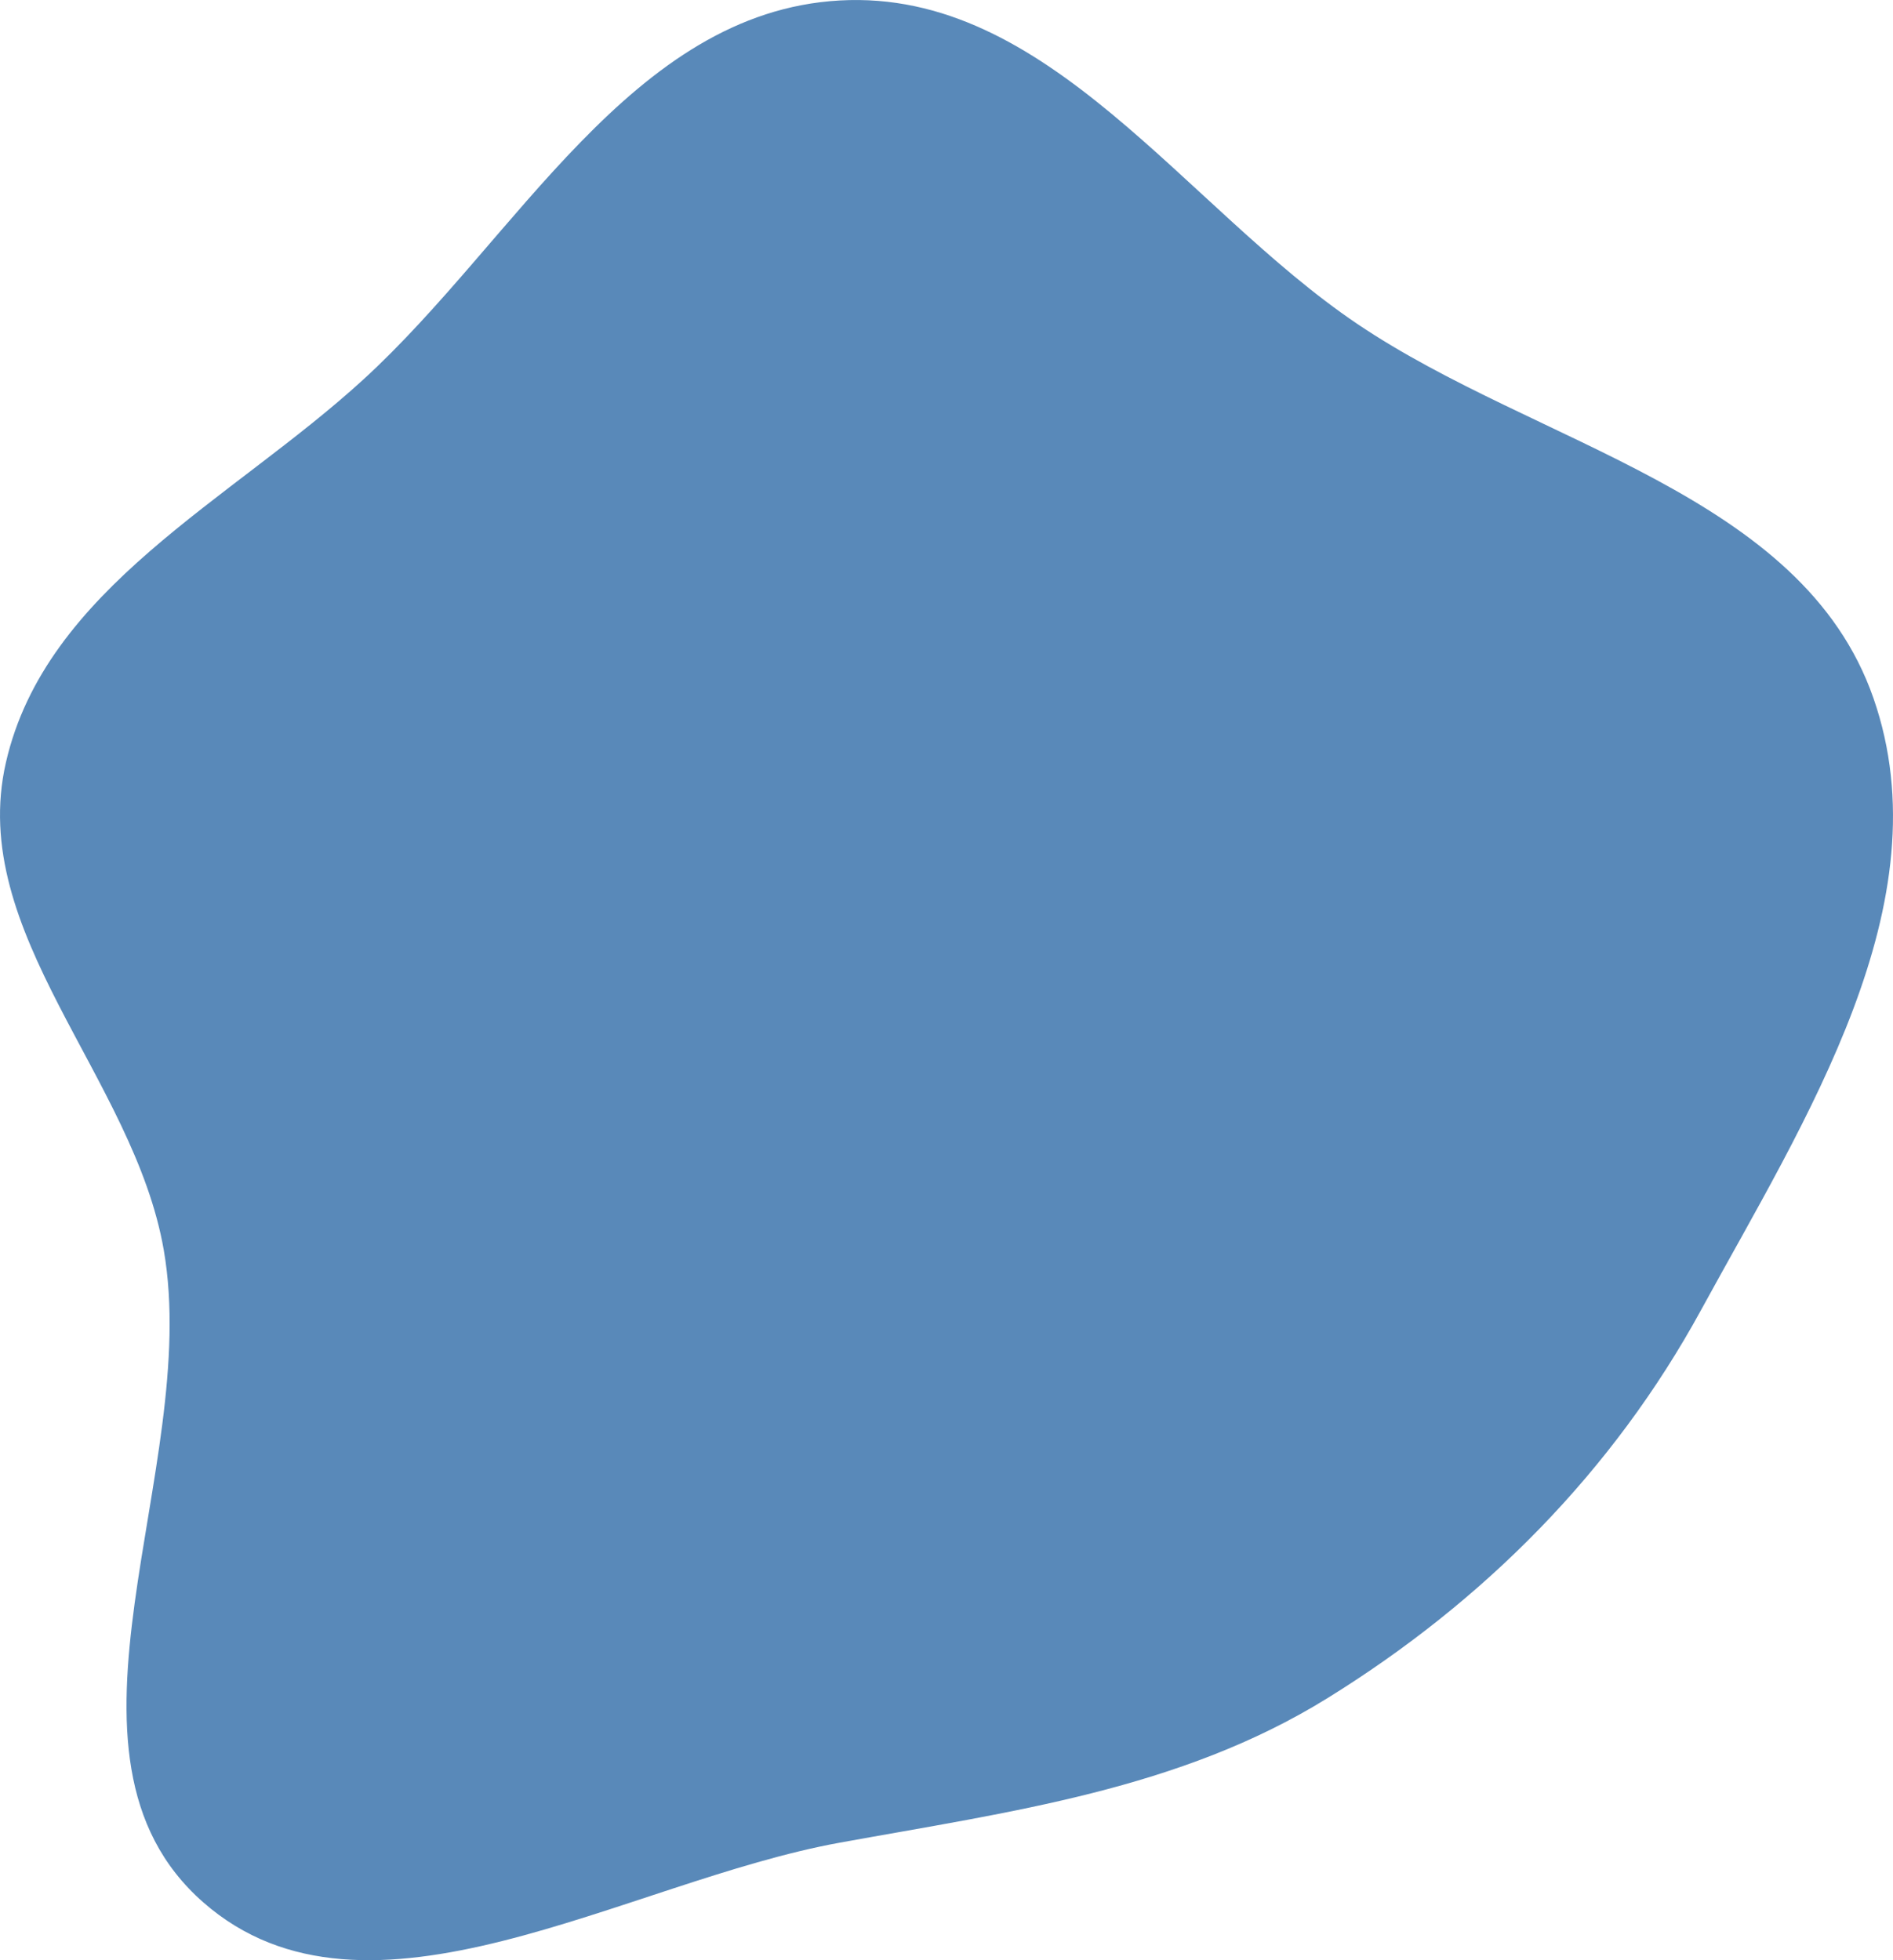 <?xml version="1.0" encoding="utf-8"?>
<!-- Generator: Adobe Illustrator 15.0.0, SVG Export Plug-In . SVG Version: 6.00 Build 0)  -->
<!DOCTYPE svg PUBLIC "-//W3C//DTD SVG 1.1//EN" "http://www.w3.org/Graphics/SVG/1.1/DTD/svg11.dtd">
<svg version="1.1" id="Layer_1" xmlns="http://www.w3.org/2000/svg" xmlns:xlink="http://www.w3.org/1999/xlink" x="0px" y="0px"
	 width="85px" height="88px" viewBox="0 0 85 88" enable-background="new 0 0 85 88" xml:space="preserve">
<path fill="#5989B9" d="M37.706,0.021C47.07-0.506,53.184,9.304,60.943,14.54c8.109,5.471,19.967,7.595,23.177,16.797
	c3.212,9.21-3.058,18.906-7.737,27.472c-3.959,7.25-9.748,13.082-16.796,17.439c-6.624,4.096-14.207,5.082-21.881,6.477
	c-9.648,1.75-21.222,9.127-28.577,2.68C1.563,78.773,9.064,66,7.354,56.121C6.012,48.379-1.49,41.894,0.265,34.234
	C2.053,26.426,10.37,22.471,16.302,17.05C23.199,10.749,28.351,0.546,37.706,0.021z"/>
</svg>
